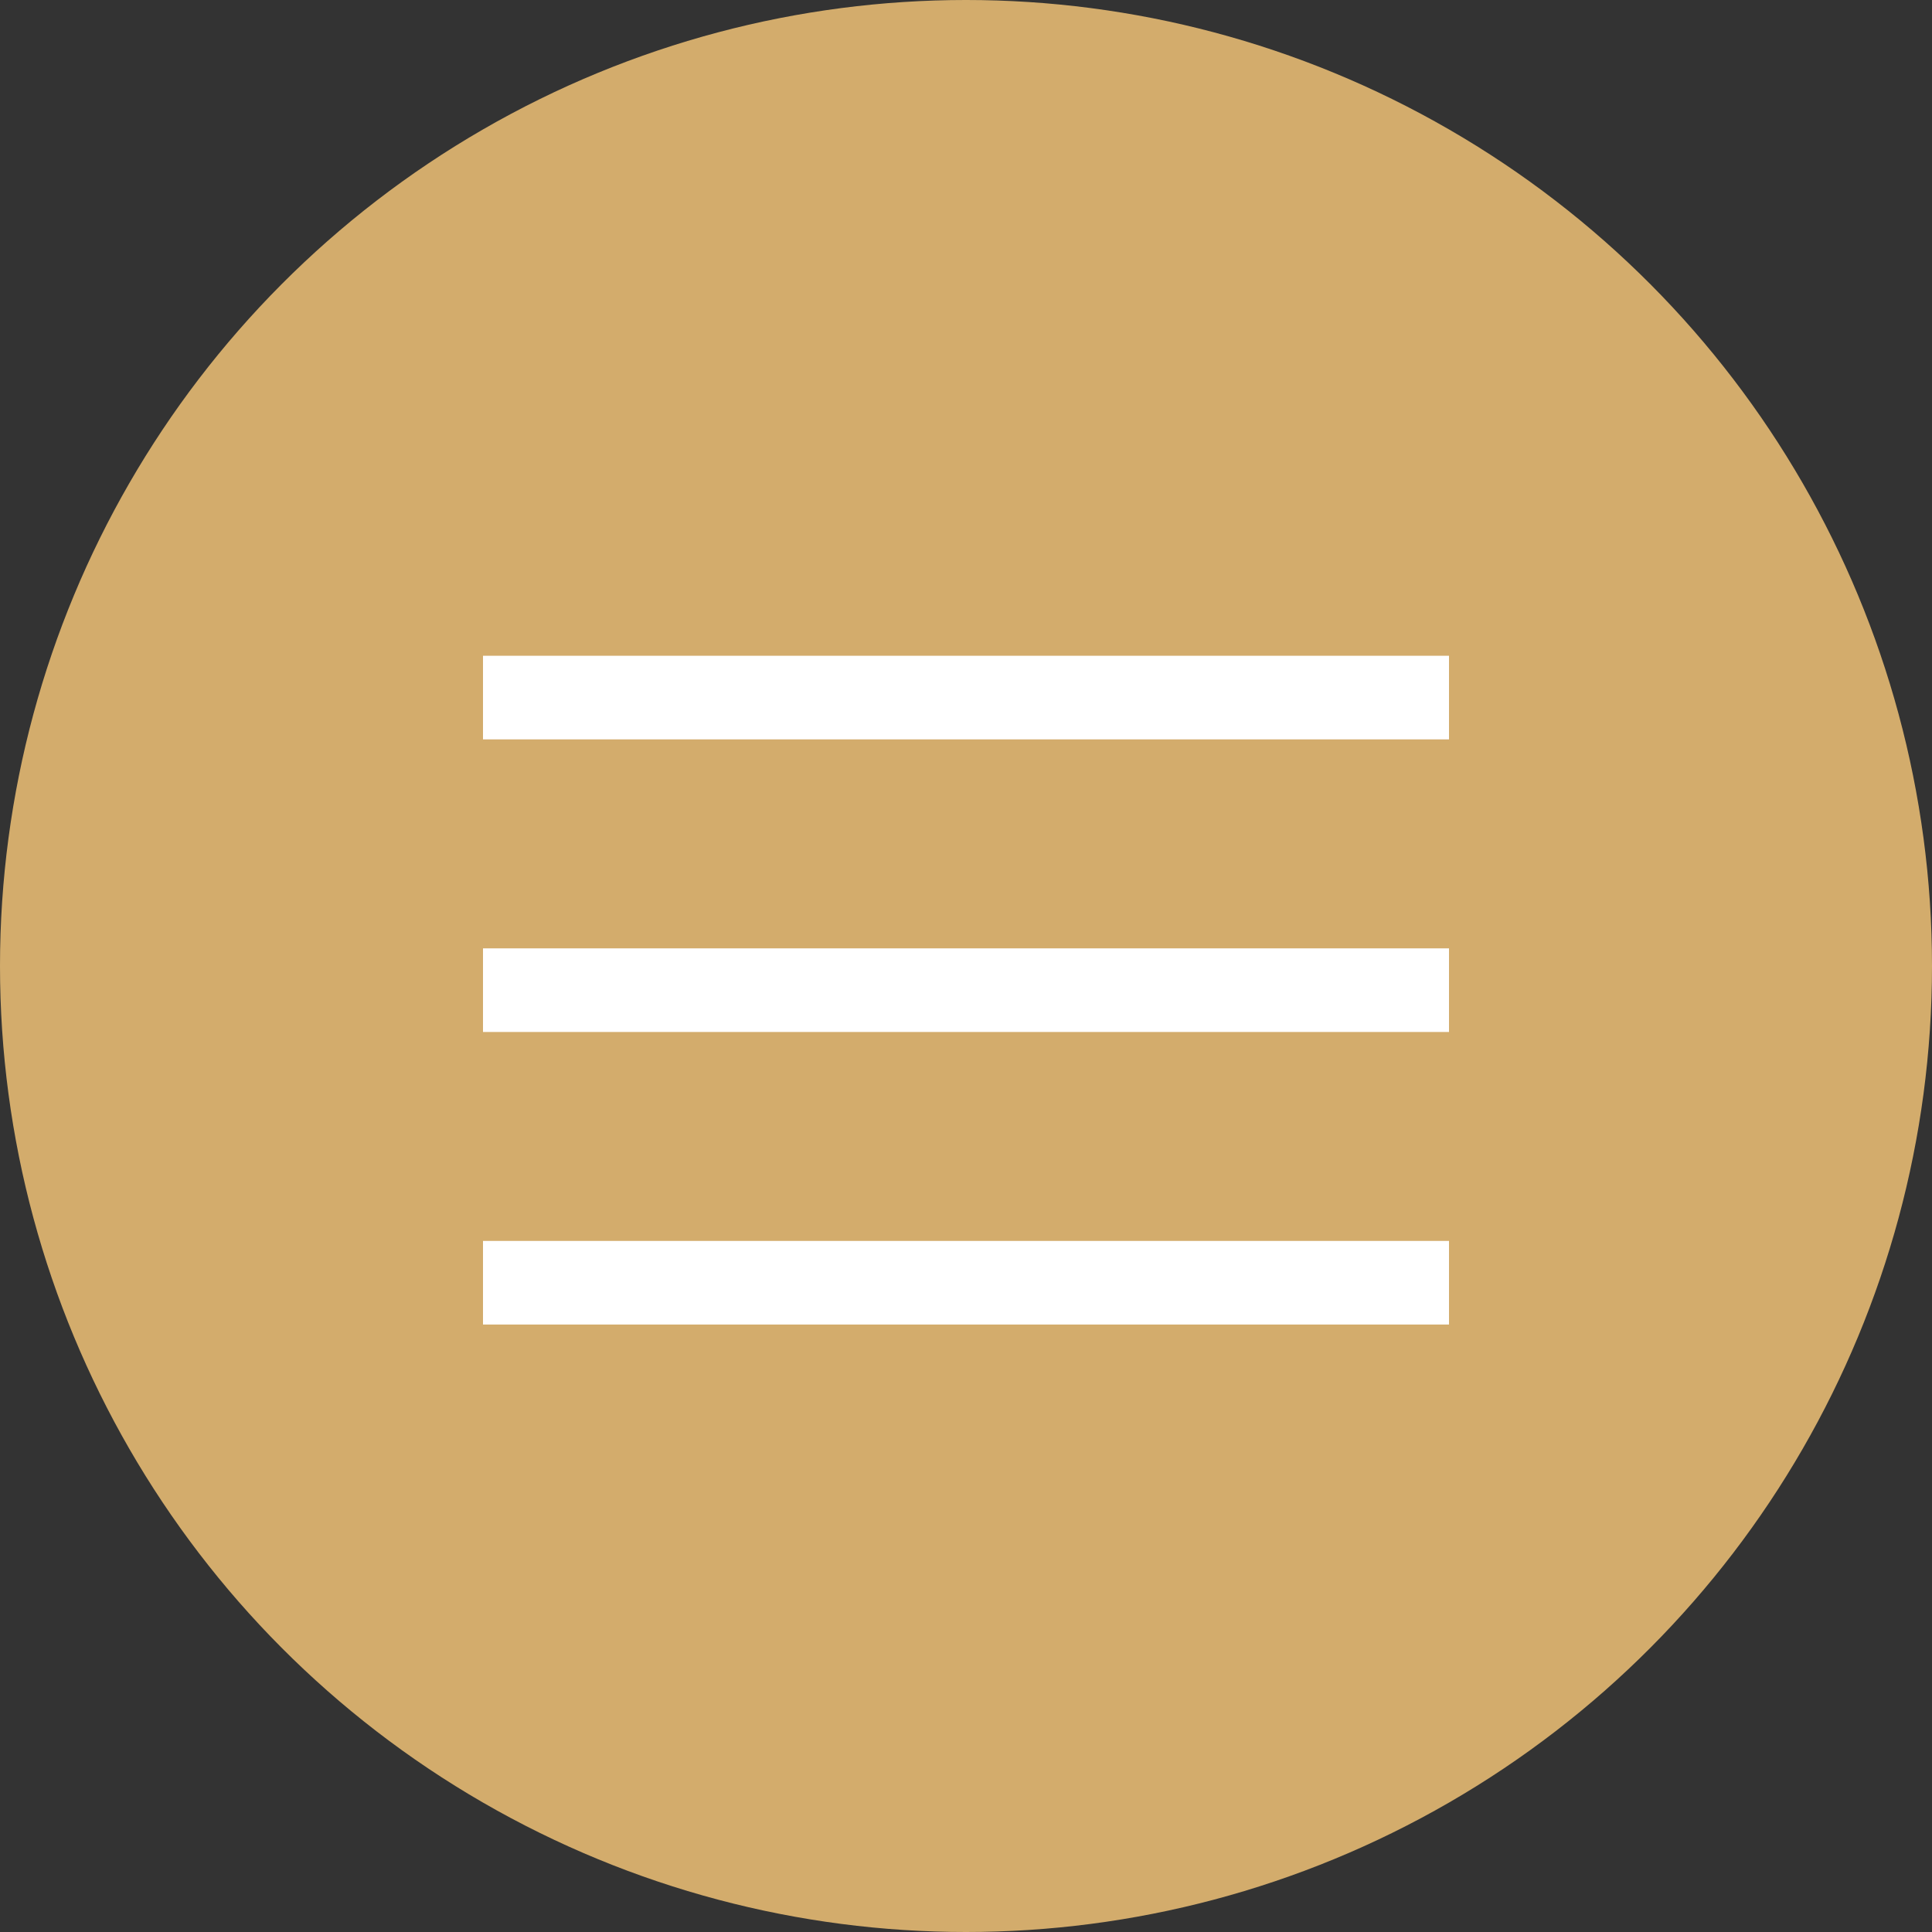 <?xml version="1.0" encoding="UTF-8"?> <svg xmlns="http://www.w3.org/2000/svg" width="40" height="40" viewBox="0 0 40 40" fill="none"><rect x="0" y="0" width="40" height="40" fill="#333333" stroke="none"/> <circle cx="20" cy="20" r="20" fill="#D3AC6C"></circle> <rect x="10" y="19.635" width="20" height="1.731" fill="white"></rect> <rect x="10" y="25.692" width="20" height="1.731" fill="white"></rect> <rect x="10" y="13.577" width="20" height="1.731" fill="white"></rect> </svg> 